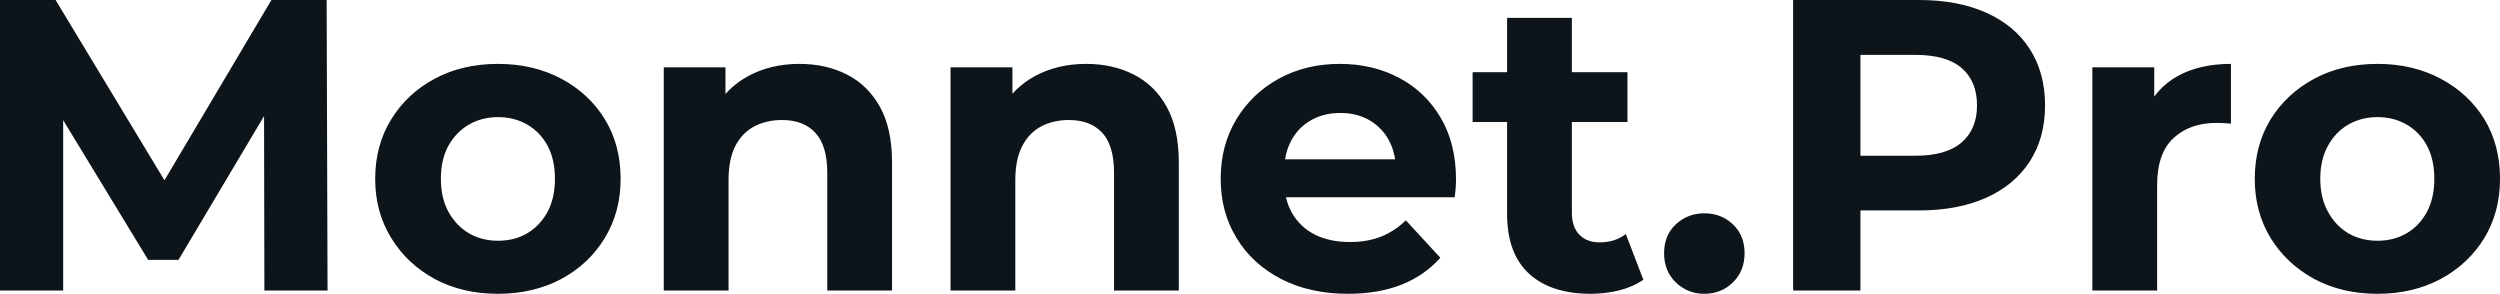 <svg fill="#0d141a" viewBox="0 0 138.529 16.284" height="100%" width="100%" xmlns="http://www.w3.org/2000/svg"><path preserveAspectRatio="none" d="M3.50 16.10L0 16.10L0 0L3.08 0L9.94 11.36L8.30 11.36L15.04 0L18.10 0L18.15 16.10L14.65 16.10L14.63 5.36L15.27 5.36L9.89 14.40L8.21 14.40L2.71 5.36L3.50 5.36L3.50 16.10ZM27.60 16.28L27.60 16.28Q25.62 16.28 24.09 15.46Q22.56 14.63 21.68 13.19Q20.79 11.75 20.79 9.91L20.79 9.91Q20.79 8.05 21.68 6.61Q22.56 5.18 24.09 4.36Q25.62 3.54 27.60 3.54L27.60 3.54Q29.55 3.54 31.10 4.36Q32.64 5.18 33.51 6.60Q34.39 8.03 34.39 9.91L34.39 9.91Q34.39 11.75 33.51 13.19Q32.64 14.63 31.10 15.46Q29.55 16.28 27.60 16.28ZM27.60 13.34L27.60 13.34Q28.50 13.34 29.21 12.93Q29.92 12.51 30.34 11.74Q30.75 10.97 30.75 9.91L30.75 9.91Q30.75 8.83 30.34 8.07Q29.92 7.31 29.21 6.90Q28.50 6.49 27.60 6.49L27.60 6.49Q26.70 6.49 25.99 6.90Q25.28 7.31 24.85 8.07Q24.43 8.83 24.43 9.91L24.43 9.91Q24.43 10.97 24.85 11.74Q25.28 12.51 25.99 12.93Q26.70 13.34 27.60 13.34ZM44.30 3.54L44.30 3.54Q45.77 3.54 46.93 4.13Q48.09 4.72 48.76 5.92Q49.43 7.13 49.43 9.02L49.43 9.02L49.43 16.10L45.84 16.10L45.84 9.57Q45.84 8.07 45.18 7.36Q44.53 6.65 43.33 6.65L43.33 6.65Q42.48 6.65 41.80 7.00Q41.12 7.36 40.74 8.10Q40.37 8.83 40.37 9.98L40.37 9.98L40.37 16.10L36.78 16.10L36.78 3.73L40.20 3.73L40.20 7.15L39.56 6.12Q40.23 4.88 41.47 4.21Q42.71 3.54 44.30 3.54ZM60.19 3.54L60.19 3.54Q61.66 3.54 62.82 4.13Q63.99 4.72 64.65 5.92Q65.32 7.13 65.32 9.02L65.32 9.02L65.32 16.10L61.73 16.10L61.73 9.57Q61.73 8.07 61.08 7.36Q60.42 6.65 59.23 6.65L59.23 6.65Q58.37 6.65 57.70 7.00Q57.02 7.36 56.64 8.10Q56.26 8.83 56.26 9.98L56.26 9.98L56.26 16.10L52.67 16.10L52.67 3.73L56.10 3.73L56.10 7.15L55.45 6.12Q56.12 4.88 57.36 4.21Q58.60 3.54 60.19 3.54ZM74.70 16.28L74.70 16.28Q72.59 16.28 70.99 15.46Q69.39 14.63 68.52 13.19Q67.64 11.75 67.64 9.91L67.64 9.91Q67.64 8.05 68.51 6.61Q69.37 5.18 70.86 4.36Q72.36 3.54 74.24 3.54L74.24 3.54Q76.06 3.54 77.52 4.31Q78.98 5.08 79.83 6.52Q80.68 7.96 80.68 9.96L80.68 9.96Q80.68 10.17 80.66 10.43Q80.64 10.70 80.61 10.93L80.61 10.93L70.56 10.93L70.56 8.83L78.73 8.83L77.35 9.45Q77.35 8.49 76.96 7.77Q76.57 7.06 75.88 6.66Q75.19 6.26 74.27 6.26L74.27 6.26Q73.35 6.26 72.65 6.66Q71.94 7.06 71.55 7.79Q71.16 8.51 71.16 9.50L71.16 9.50L71.16 10.05Q71.16 11.06 71.61 11.83Q72.06 12.60 72.88 13.01Q73.69 13.41 74.80 13.41L74.80 13.41Q75.78 13.41 76.53 13.11Q77.28 12.81 77.90 12.21L77.90 12.21L79.81 14.28Q78.96 15.25 77.67 15.77Q76.38 16.28 74.70 16.28ZM88.14 16.28L88.14 16.28Q85.95 16.28 84.73 15.17Q83.51 14.05 83.51 11.85L83.51 11.85L83.51 0.99L87.10 0.99L87.10 11.80Q87.10 12.58 87.52 13.01Q87.93 13.43 88.64 13.43L88.64 13.43Q89.49 13.43 90.09 12.97L90.09 12.97L91.06 15.50Q90.50 15.89 89.73 16.09Q88.96 16.28 88.14 16.28ZM90.18 6.76L81.60 6.76L81.60 4.00L90.18 4.00L90.18 6.76ZM94.44 16.28L94.44 16.28Q93.52 16.28 92.86 15.65Q92.21 15.02 92.21 14.03L92.21 14.03Q92.21 13.04 92.86 12.43Q93.52 11.82 94.44 11.82L94.44 11.82Q95.38 11.82 96.02 12.43Q96.67 13.04 96.67 14.03L96.67 14.03Q96.67 15.02 96.02 15.65Q95.38 16.28 94.44 16.28ZM103.09 16.10L99.36 16.10L99.36 0L106.33 0Q108.49 0 110.05 0.70Q111.62 1.40 112.47 2.71Q113.32 4.03 113.32 5.84L113.32 5.84Q113.32 7.64 112.47 8.95Q111.62 10.26 110.05 10.96Q108.49 11.66 106.33 11.66L106.33 11.66L101.43 11.66L103.09 9.98L103.09 16.10ZM103.09 1.27L103.09 10.40L101.43 8.63L106.12 8.63Q107.85 8.63 108.70 7.89Q109.55 7.15 109.55 5.84L109.55 5.84Q109.55 4.51 108.70 3.77Q107.85 3.04 106.12 3.04L106.12 3.04L101.43 3.04L103.09 1.27ZM119.53 16.10L115.94 16.10L115.94 3.73L119.37 3.73L119.37 7.22L118.89 6.21Q119.44 4.90 120.66 4.22Q121.88 3.54 123.62 3.54L123.62 3.54L123.62 6.85Q123.39 6.83 123.21 6.82Q123.03 6.81 122.82 6.81L122.82 6.81Q121.35 6.81 120.44 7.65Q119.53 8.49 119.53 10.26L119.53 10.26L119.53 16.10ZM131.74 16.28L131.74 16.28Q129.77 16.28 128.24 15.46Q126.71 14.63 125.82 13.19Q124.94 11.75 124.94 9.91L124.94 9.91Q124.94 8.05 125.82 6.61Q126.71 5.18 128.24 4.36Q129.77 3.54 131.74 3.54L131.74 3.54Q133.70 3.54 135.24 4.36Q136.78 5.18 137.66 6.60Q138.53 8.03 138.53 9.91L138.53 9.91Q138.53 11.75 137.66 13.19Q136.78 14.63 135.24 15.46Q133.70 16.28 131.74 16.28ZM131.74 13.34L131.74 13.34Q132.64 13.34 133.35 12.93Q134.07 12.51 134.48 11.74Q134.89 10.97 134.89 9.91L134.89 9.91Q134.89 8.83 134.48 8.07Q134.07 7.31 133.35 6.90Q132.64 6.49 131.74 6.49L131.74 6.49Q130.85 6.49 130.13 6.90Q129.42 7.31 129.00 8.07Q128.57 8.83 128.57 9.91L128.57 9.91Q128.57 10.97 129.00 11.74Q129.42 12.51 130.13 12.93Q130.85 13.34 131.74 13.34Z"></path></svg>
